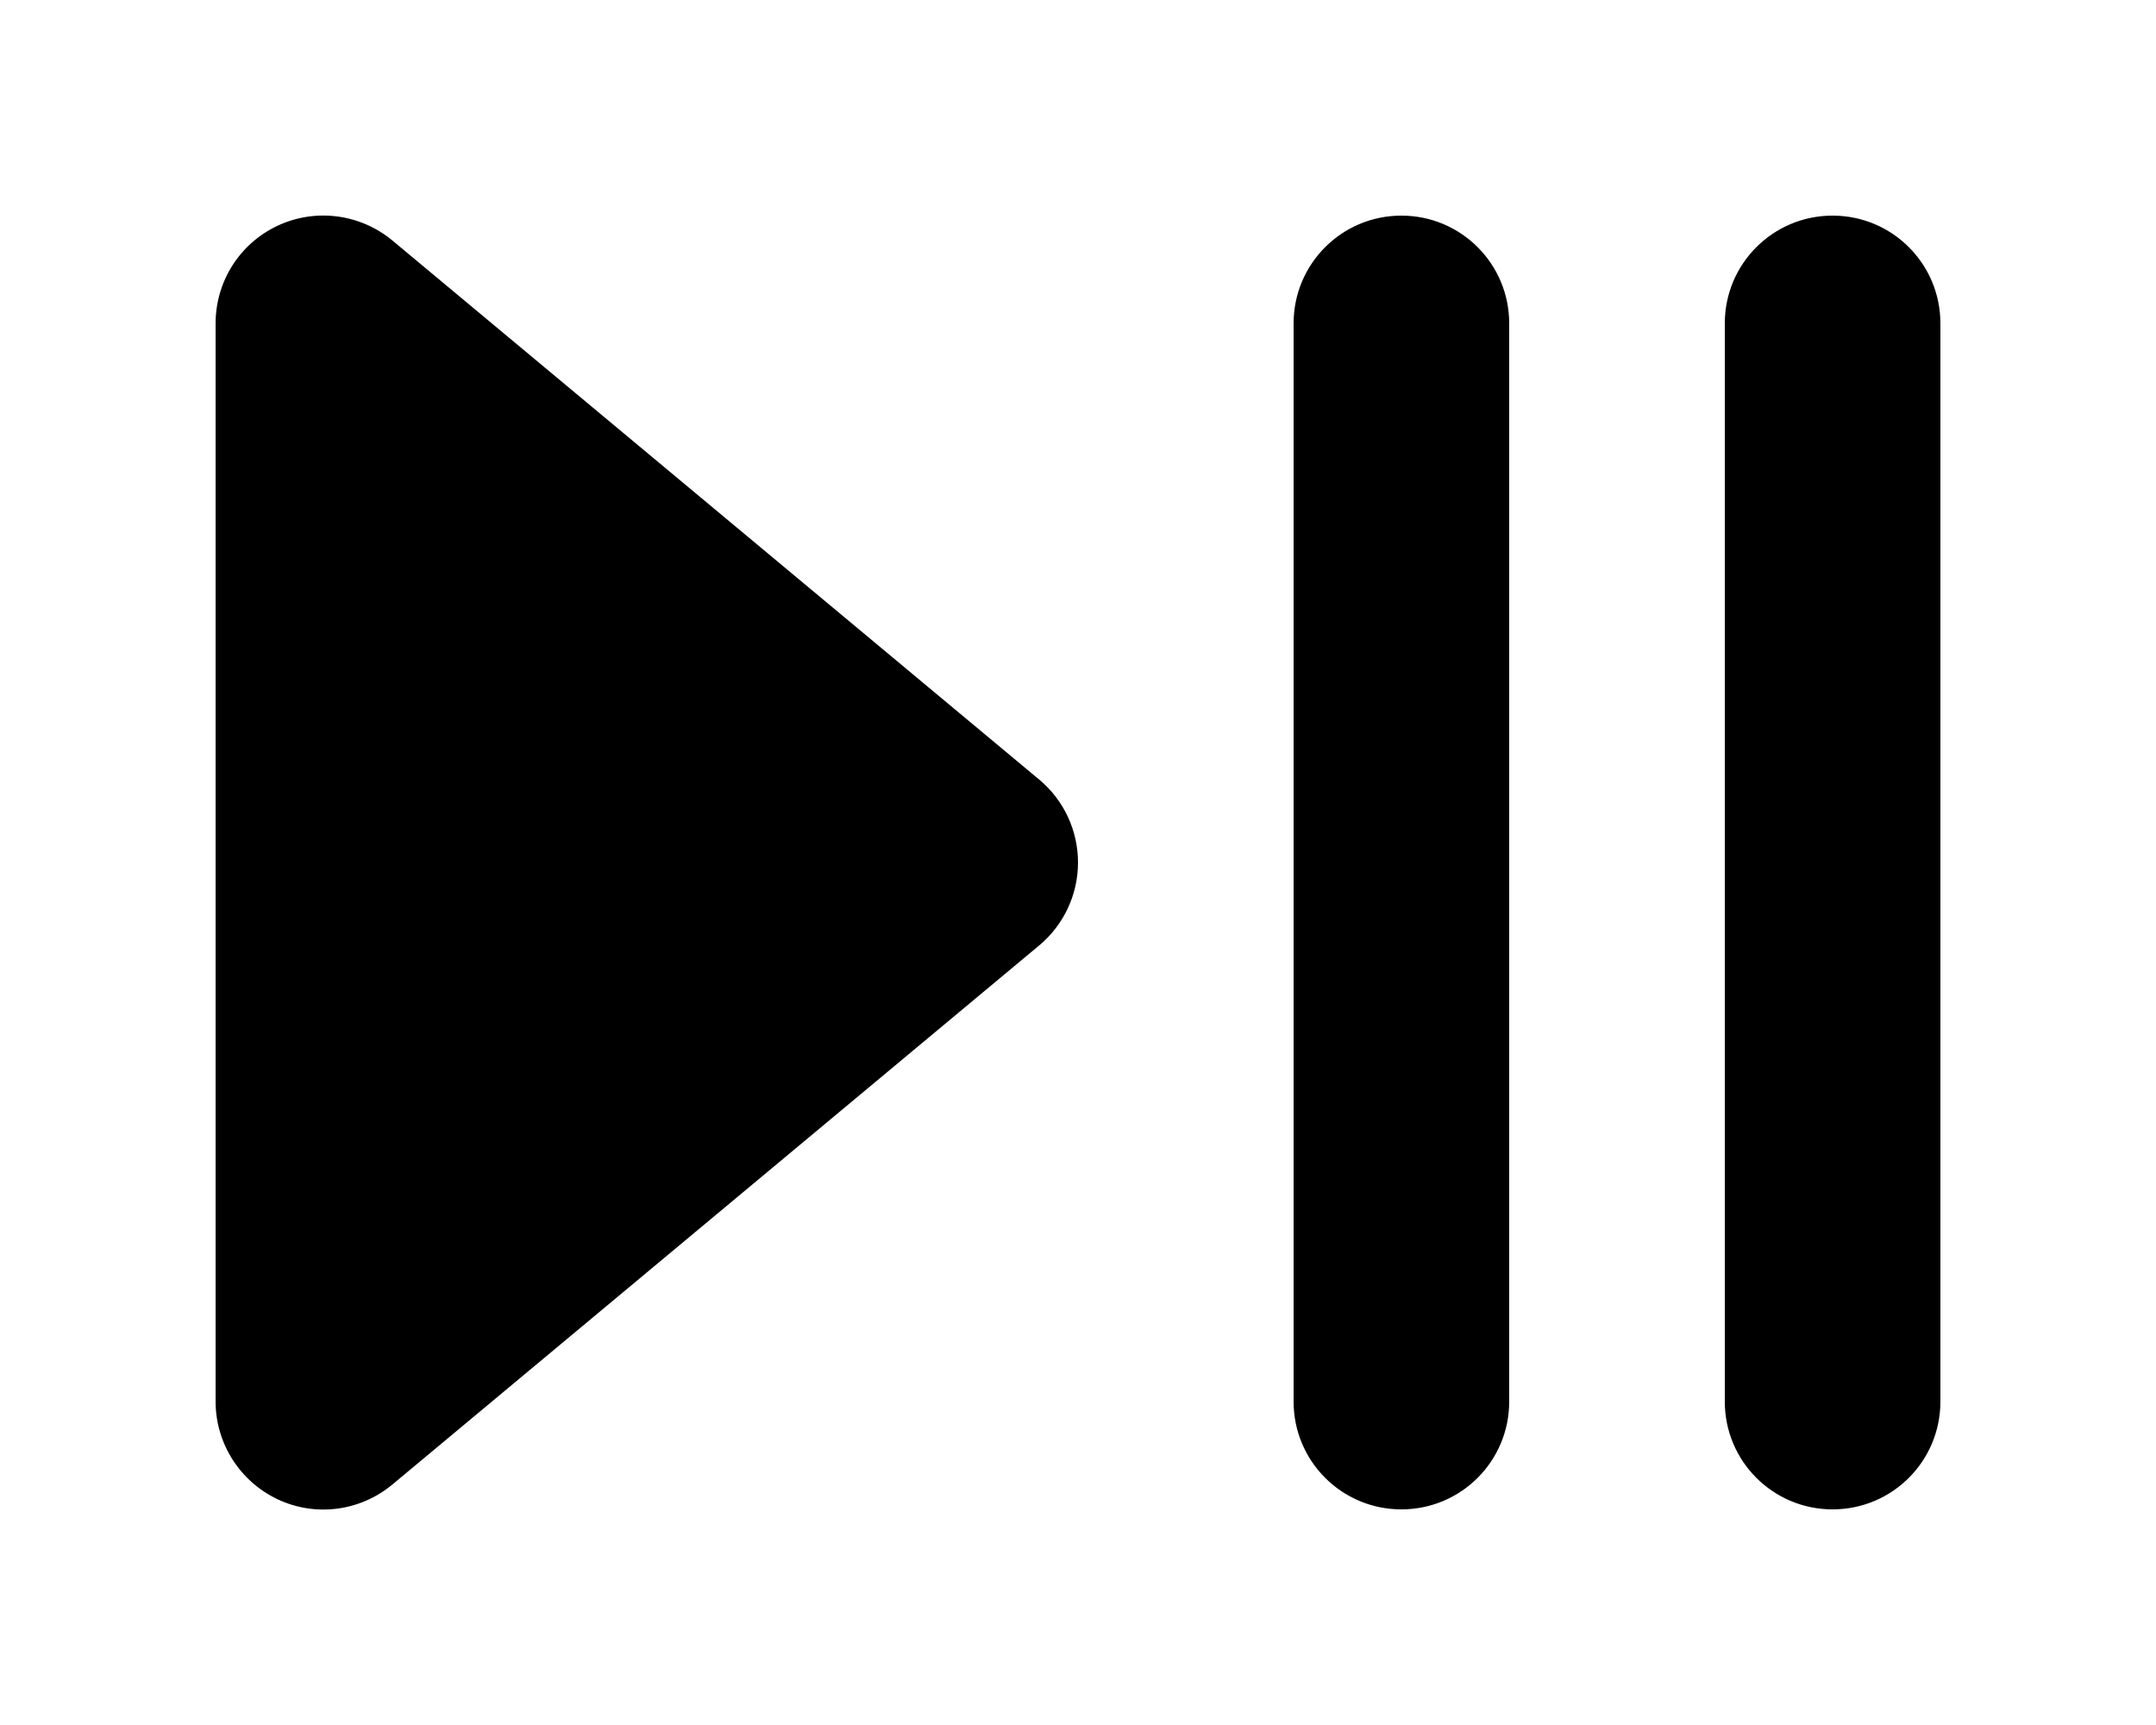 <svg xmlns="http://www.w3.org/2000/svg" viewBox="0 0 640 512"><!--! Font Awesome Pro 6.4.0 by @fontawesome - https://fontawesome.com License - https://fontawesome.com/license (Commercial License) Copyright 2023 Fonticons, Inc. --><path d="M116.5 71.4c-9.5-7.9-22.8-9.7-34.1-4.4S64 83.6 64 96V416c0 12.4 7.2 23.7 18.4 29s24.5 3.6 34.1-4.4l192-160c7.3-6.1 11.5-15.1 11.5-24.6s-4.2-18.5-11.5-24.6l-192-160zM448 96c0-17.7-14.3-32-32-32s-32 14.3-32 32V416c0 17.7 14.3 32 32 32s32-14.3 32-32V96zm128 0c0-17.7-14.3-32-32-32s-32 14.3-32 32V416c0 17.7 14.3 32 32 32s32-14.3 32-32V96z"/></svg>
